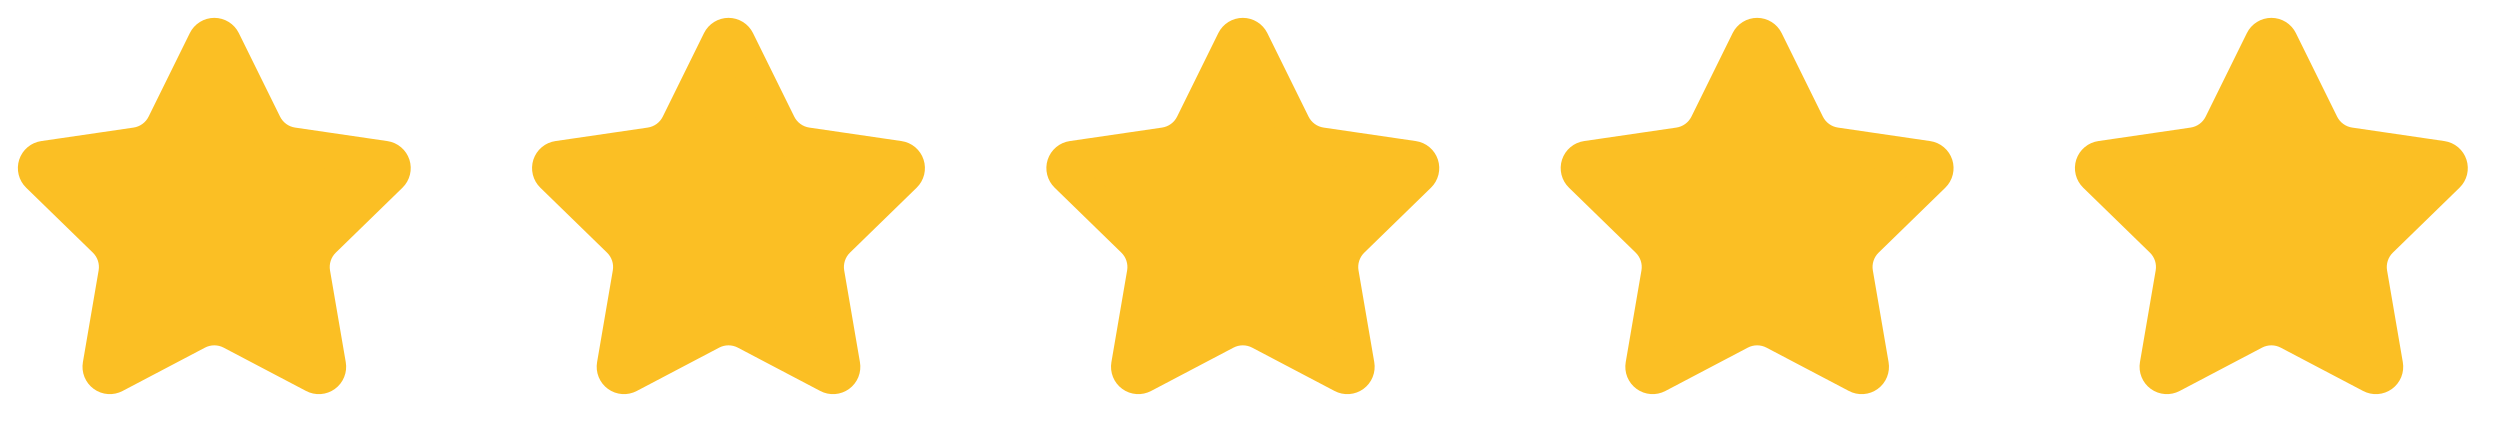 <svg width="140" height="24" viewBox="0 0 140 24" fill="none" xmlns="http://www.w3.org/2000/svg">
<path d="M11.527 2.295C11.571 2.206 11.638 2.132 11.722 2.08C11.806 2.028 11.903 2 12.002 2C12.101 2 12.197 2.028 12.281 2.08C12.365 2.132 12.433 2.206 12.477 2.295L14.787 6.974C14.939 7.282 15.164 7.548 15.441 7.75C15.719 7.953 16.042 8.084 16.382 8.134L21.548 8.89C21.646 8.904 21.738 8.945 21.813 9.009C21.889 9.073 21.945 9.157 21.976 9.251C22.006 9.345 22.01 9.445 21.986 9.541C21.963 9.637 21.913 9.725 21.842 9.794L18.106 13.432C17.859 13.672 17.675 13.969 17.569 14.296C17.462 14.623 17.437 14.971 17.495 15.31L18.377 20.45C18.394 20.548 18.384 20.649 18.346 20.741C18.309 20.833 18.247 20.913 18.166 20.971C18.086 21.029 17.991 21.064 17.892 21.071C17.793 21.078 17.694 21.057 17.606 21.01L12.988 18.582C12.684 18.422 12.345 18.339 12.001 18.339C11.658 18.339 11.319 18.422 11.015 18.582L6.398 21.01C6.31 21.056 6.211 21.077 6.112 21.07C6.013 21.063 5.918 21.029 5.838 20.97C5.758 20.912 5.696 20.832 5.658 20.74C5.621 20.648 5.611 20.548 5.628 20.45L6.509 15.311C6.567 14.972 6.542 14.623 6.435 14.296C6.329 13.969 6.144 13.672 5.898 13.432L2.162 9.795C2.09 9.726 2.04 9.638 2.016 9.542C1.992 9.446 1.995 9.345 2.026 9.25C2.057 9.156 2.113 9.072 2.189 9.008C2.265 8.944 2.357 8.903 2.456 8.889L7.621 8.134C7.961 8.085 8.284 7.953 8.562 7.751C8.841 7.549 9.066 7.282 9.218 6.974L11.527 2.295Z" fill="#FBBF24" stroke="#FBBF24" stroke-width="2" stroke-linecap="round" stroke-linejoin="round"/>
<path d="M40.321 2.295C40.365 2.206 40.433 2.132 40.517 2.08C40.601 2.028 40.697 2 40.796 2C40.895 2 40.992 2.028 41.076 2.08C41.16 2.132 41.227 2.206 41.271 2.295L43.581 6.974C43.733 7.282 43.958 7.548 44.236 7.75C44.514 7.953 44.836 8.084 45.176 8.134L50.342 8.89C50.44 8.904 50.532 8.945 50.608 9.009C50.683 9.073 50.74 9.157 50.77 9.251C50.801 9.345 50.804 9.445 50.781 9.541C50.757 9.637 50.707 9.725 50.636 9.794L46.9 13.432C46.654 13.672 46.469 13.969 46.363 14.296C46.257 14.623 46.231 14.971 46.289 15.31L47.171 20.45C47.188 20.548 47.178 20.649 47.141 20.741C47.103 20.833 47.041 20.913 46.961 20.971C46.88 21.029 46.785 21.064 46.686 21.071C46.587 21.078 46.488 21.057 46.4 21.01L41.782 18.582C41.478 18.422 41.139 18.339 40.796 18.339C40.452 18.339 40.114 18.422 39.809 18.582L35.192 21.01C35.105 21.056 35.006 21.077 34.907 21.07C34.808 21.063 34.713 21.029 34.633 20.97C34.552 20.912 34.49 20.832 34.453 20.74C34.416 20.648 34.405 20.548 34.422 20.45L35.303 15.311C35.361 14.972 35.336 14.623 35.23 14.296C35.123 13.969 34.939 13.672 34.692 13.432L30.956 9.795C30.885 9.726 30.834 9.638 30.81 9.542C30.786 9.446 30.79 9.345 30.82 9.25C30.851 9.156 30.907 9.072 30.983 9.008C31.059 8.944 31.152 8.903 31.25 8.889L36.415 8.134C36.755 8.085 37.079 7.953 37.357 7.751C37.635 7.549 37.86 7.282 38.012 6.974L40.321 2.295Z" fill="#FBBF24" stroke="#FBBF24" stroke-width="2" stroke-linecap="round" stroke-linejoin="round"/>
<path d="M69.123 2.295C69.167 2.206 69.234 2.132 69.318 2.08C69.402 2.028 69.499 2 69.598 2C69.697 2 69.794 2.028 69.877 2.08C69.962 2.132 70.029 2.206 70.073 2.295L72.383 6.974C72.535 7.282 72.76 7.548 73.038 7.75C73.315 7.953 73.638 8.084 73.978 8.134L79.144 8.89C79.242 8.904 79.334 8.945 79.409 9.009C79.485 9.073 79.541 9.157 79.572 9.251C79.603 9.345 79.606 9.445 79.583 9.541C79.559 9.637 79.509 9.725 79.438 9.794L75.702 13.432C75.456 13.672 75.271 13.969 75.165 14.296C75.058 14.623 75.033 14.971 75.091 15.31L75.973 20.45C75.99 20.548 75.98 20.649 75.942 20.741C75.905 20.833 75.843 20.913 75.763 20.971C75.682 21.029 75.587 21.064 75.488 21.071C75.389 21.078 75.29 21.057 75.202 21.01L70.584 18.582C70.28 18.422 69.941 18.339 69.597 18.339C69.254 18.339 68.915 18.422 68.611 18.582L63.994 21.01C63.906 21.056 63.807 21.077 63.708 21.07C63.609 21.063 63.514 21.029 63.434 20.97C63.354 20.912 63.292 20.832 63.255 20.74C63.218 20.648 63.207 20.548 63.224 20.45L64.105 15.311C64.163 14.972 64.138 14.623 64.031 14.296C63.925 13.969 63.741 13.672 63.494 13.432L59.758 9.795C59.687 9.726 59.636 9.638 59.612 9.542C59.588 9.446 59.591 9.345 59.622 9.25C59.653 9.156 59.709 9.072 59.785 9.008C59.861 8.944 59.954 8.903 60.052 8.889L65.217 8.134C65.557 8.085 65.88 7.953 66.159 7.751C66.437 7.549 66.662 7.282 66.814 6.974L69.123 2.295Z" fill="#FBBF24" stroke="#FBBF24" stroke-width="2" stroke-linecap="round" stroke-linejoin="round"/>
<path d="M97.925 2.295C97.969 2.206 98.036 2.132 98.12 2.08C98.204 2.028 98.301 2 98.4 2C98.499 2 98.595 2.028 98.679 2.08C98.763 2.132 98.831 2.206 98.875 2.295L101.185 6.974C101.337 7.282 101.562 7.548 101.839 7.75C102.117 7.953 102.44 8.084 102.78 8.134L107.946 8.89C108.044 8.904 108.136 8.945 108.211 9.009C108.287 9.073 108.343 9.157 108.374 9.251C108.404 9.345 108.408 9.445 108.384 9.541C108.361 9.637 108.311 9.725 108.24 9.794L104.504 13.432C104.257 13.672 104.073 13.969 103.967 14.296C103.86 14.623 103.835 14.971 103.893 15.31L104.775 20.45C104.792 20.548 104.781 20.649 104.744 20.741C104.707 20.833 104.645 20.913 104.564 20.971C104.484 21.029 104.389 21.064 104.29 21.071C104.191 21.078 104.091 21.057 104.004 21.01L99.386 18.582C99.082 18.422 98.743 18.339 98.399 18.339C98.056 18.339 97.717 18.422 97.413 18.582L92.796 21.01C92.708 21.056 92.609 21.077 92.51 21.07C92.411 21.063 92.316 21.029 92.236 20.97C92.156 20.912 92.094 20.832 92.056 20.74C92.019 20.648 92.009 20.548 92.026 20.45L92.907 15.311C92.965 14.972 92.94 14.623 92.833 14.296C92.727 13.969 92.542 13.672 92.296 13.432L88.56 9.795C88.488 9.726 88.438 9.638 88.414 9.542C88.39 9.446 88.393 9.345 88.424 9.25C88.454 9.156 88.511 9.072 88.587 9.008C88.663 8.944 88.755 8.903 88.854 8.889L94.019 8.134C94.359 8.085 94.682 7.953 94.96 7.751C95.239 7.549 95.463 7.282 95.616 6.974L97.925 2.295Z" fill="#FBBF24" stroke="#FBBF24" stroke-width="2" stroke-linecap="round" stroke-linejoin="round"/>
<path d="M126.722 2.295C126.766 2.206 126.834 2.132 126.918 2.08C127.001 2.028 127.098 2 127.197 2C127.296 2 127.393 2.028 127.477 2.08C127.561 2.132 127.628 2.206 127.672 2.295L129.982 6.974C130.134 7.282 130.359 7.548 130.637 7.75C130.915 7.953 131.237 8.084 131.577 8.134L136.743 8.89C136.841 8.904 136.933 8.945 137.009 9.009C137.084 9.073 137.141 9.157 137.171 9.251C137.202 9.345 137.205 9.445 137.182 9.541C137.158 9.637 137.108 9.725 137.037 9.794L133.301 13.432C133.055 13.672 132.87 13.969 132.764 14.296C132.658 14.623 132.632 14.971 132.69 15.31L133.572 20.45C133.589 20.548 133.579 20.649 133.542 20.741C133.504 20.833 133.442 20.913 133.362 20.971C133.281 21.029 133.186 21.064 133.087 21.071C132.988 21.078 132.889 21.057 132.801 21.01L128.183 18.582C127.879 18.422 127.54 18.339 127.197 18.339C126.853 18.339 126.514 18.422 126.21 18.582L121.593 21.01C121.505 21.056 121.407 21.077 121.308 21.07C121.209 21.063 121.114 21.029 121.033 20.97C120.953 20.912 120.891 20.832 120.854 20.74C120.817 20.648 120.806 20.548 120.823 20.45L121.704 15.311C121.762 14.972 121.737 14.623 121.631 14.296C121.524 13.969 121.34 13.672 121.093 13.432L117.357 9.795C117.286 9.726 117.235 9.638 117.211 9.542C117.187 9.446 117.191 9.345 117.221 9.25C117.252 9.156 117.308 9.072 117.384 9.008C117.46 8.944 117.553 8.903 117.651 8.889L122.816 8.134C123.156 8.085 123.48 7.953 123.758 7.751C124.036 7.549 124.261 7.282 124.413 6.974L126.722 2.295Z" fill="#FBBF24" stroke="#FBBF24" stroke-width="2" stroke-linecap="round" stroke-linejoin="round"/>
</svg>
